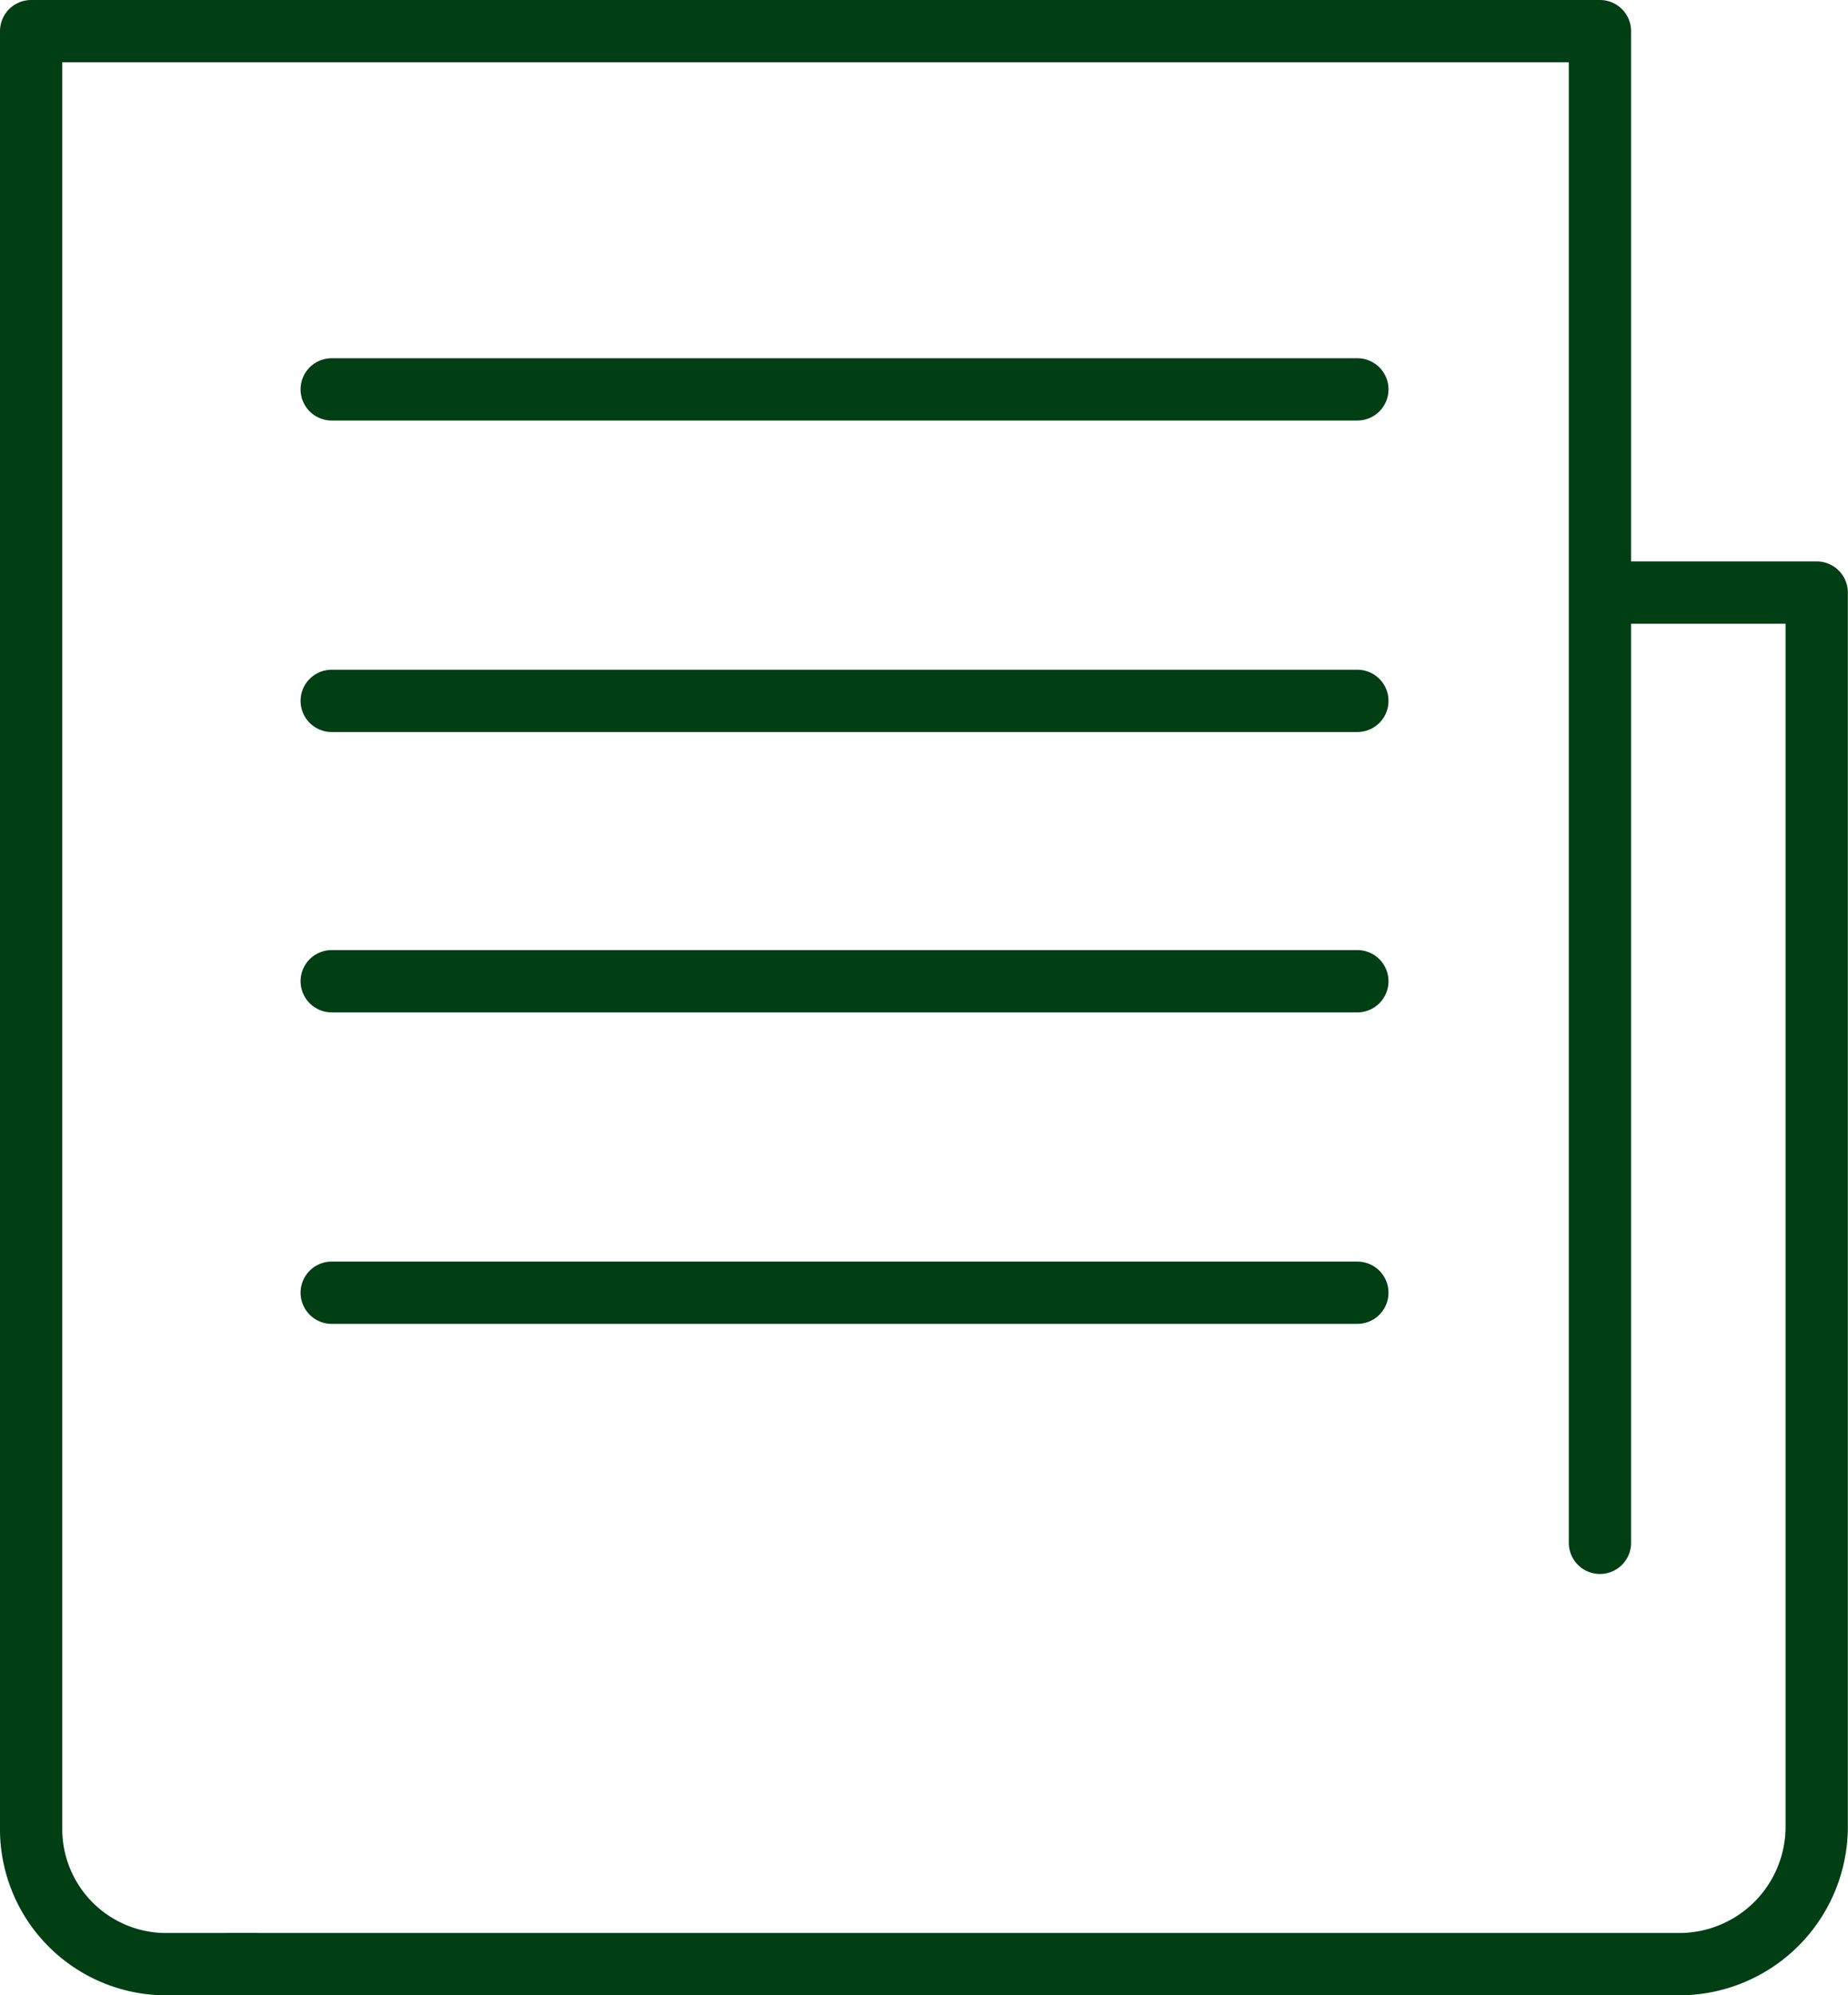 <?xml version="1.0" encoding="UTF-8"?>
<svg xmlns="http://www.w3.org/2000/svg" width="59.345" height="64.055" viewBox="0 0 59.345 64.055">
  <g id="Groupe_35198" data-name="Groupe 35198" transform="translate(-0.243 -4.912)">
    <g id="Groupe_35199" data-name="Groupe 35199" transform="translate(1.243 5.912)">
      <path id="Tracé_1530" data-name="Tracé 1530" d="M8.112,63.055H5.259A4.339,4.339,0,0,1,1,58.64V1H51.379V49.529" transform="translate(-1 -1)" fill="none" stroke="#003e14" stroke-linecap="round" stroke-linejoin="round" stroke-miterlimit="10" stroke-width="2"></path>
      <line id="Ligne_116" data-name="Ligne 116" x2="32.937" transform="translate(9.652 21.5)" fill="none" stroke="#003e14" stroke-linecap="round" stroke-miterlimit="10" stroke-width="2"></line>
      <line id="Ligne_119" data-name="Ligne 119" x2="32.937" transform="translate(9.652 40.5)" fill="none" stroke="#003e14" stroke-linecap="round" stroke-miterlimit="10" stroke-width="2"></line>
      <line id="Ligne_117" data-name="Ligne 117" x2="32.937" transform="translate(9.652 11.5)" fill="none" stroke="#003e14" stroke-linecap="round" stroke-miterlimit="10" stroke-width="2"></line>
      <line id="Ligne_118" data-name="Ligne 118" x2="32.937" transform="translate(9.652 30.5)" fill="none" stroke="#003e14" stroke-linecap="round" stroke-miterlimit="10" stroke-width="2"></line>
      <path id="Tracé_1531" data-name="Tracé 1531" d="M91.255,89H98.1v39.617a4.415,4.415,0,0,1-4.415,4.415h-46.5" transform="translate(-40.76 -70.977)" fill="none" stroke="#003e14" stroke-linecap="round" stroke-linejoin="round" stroke-miterlimit="10" stroke-width="2"></path>
    </g>
  </g>
</svg>

